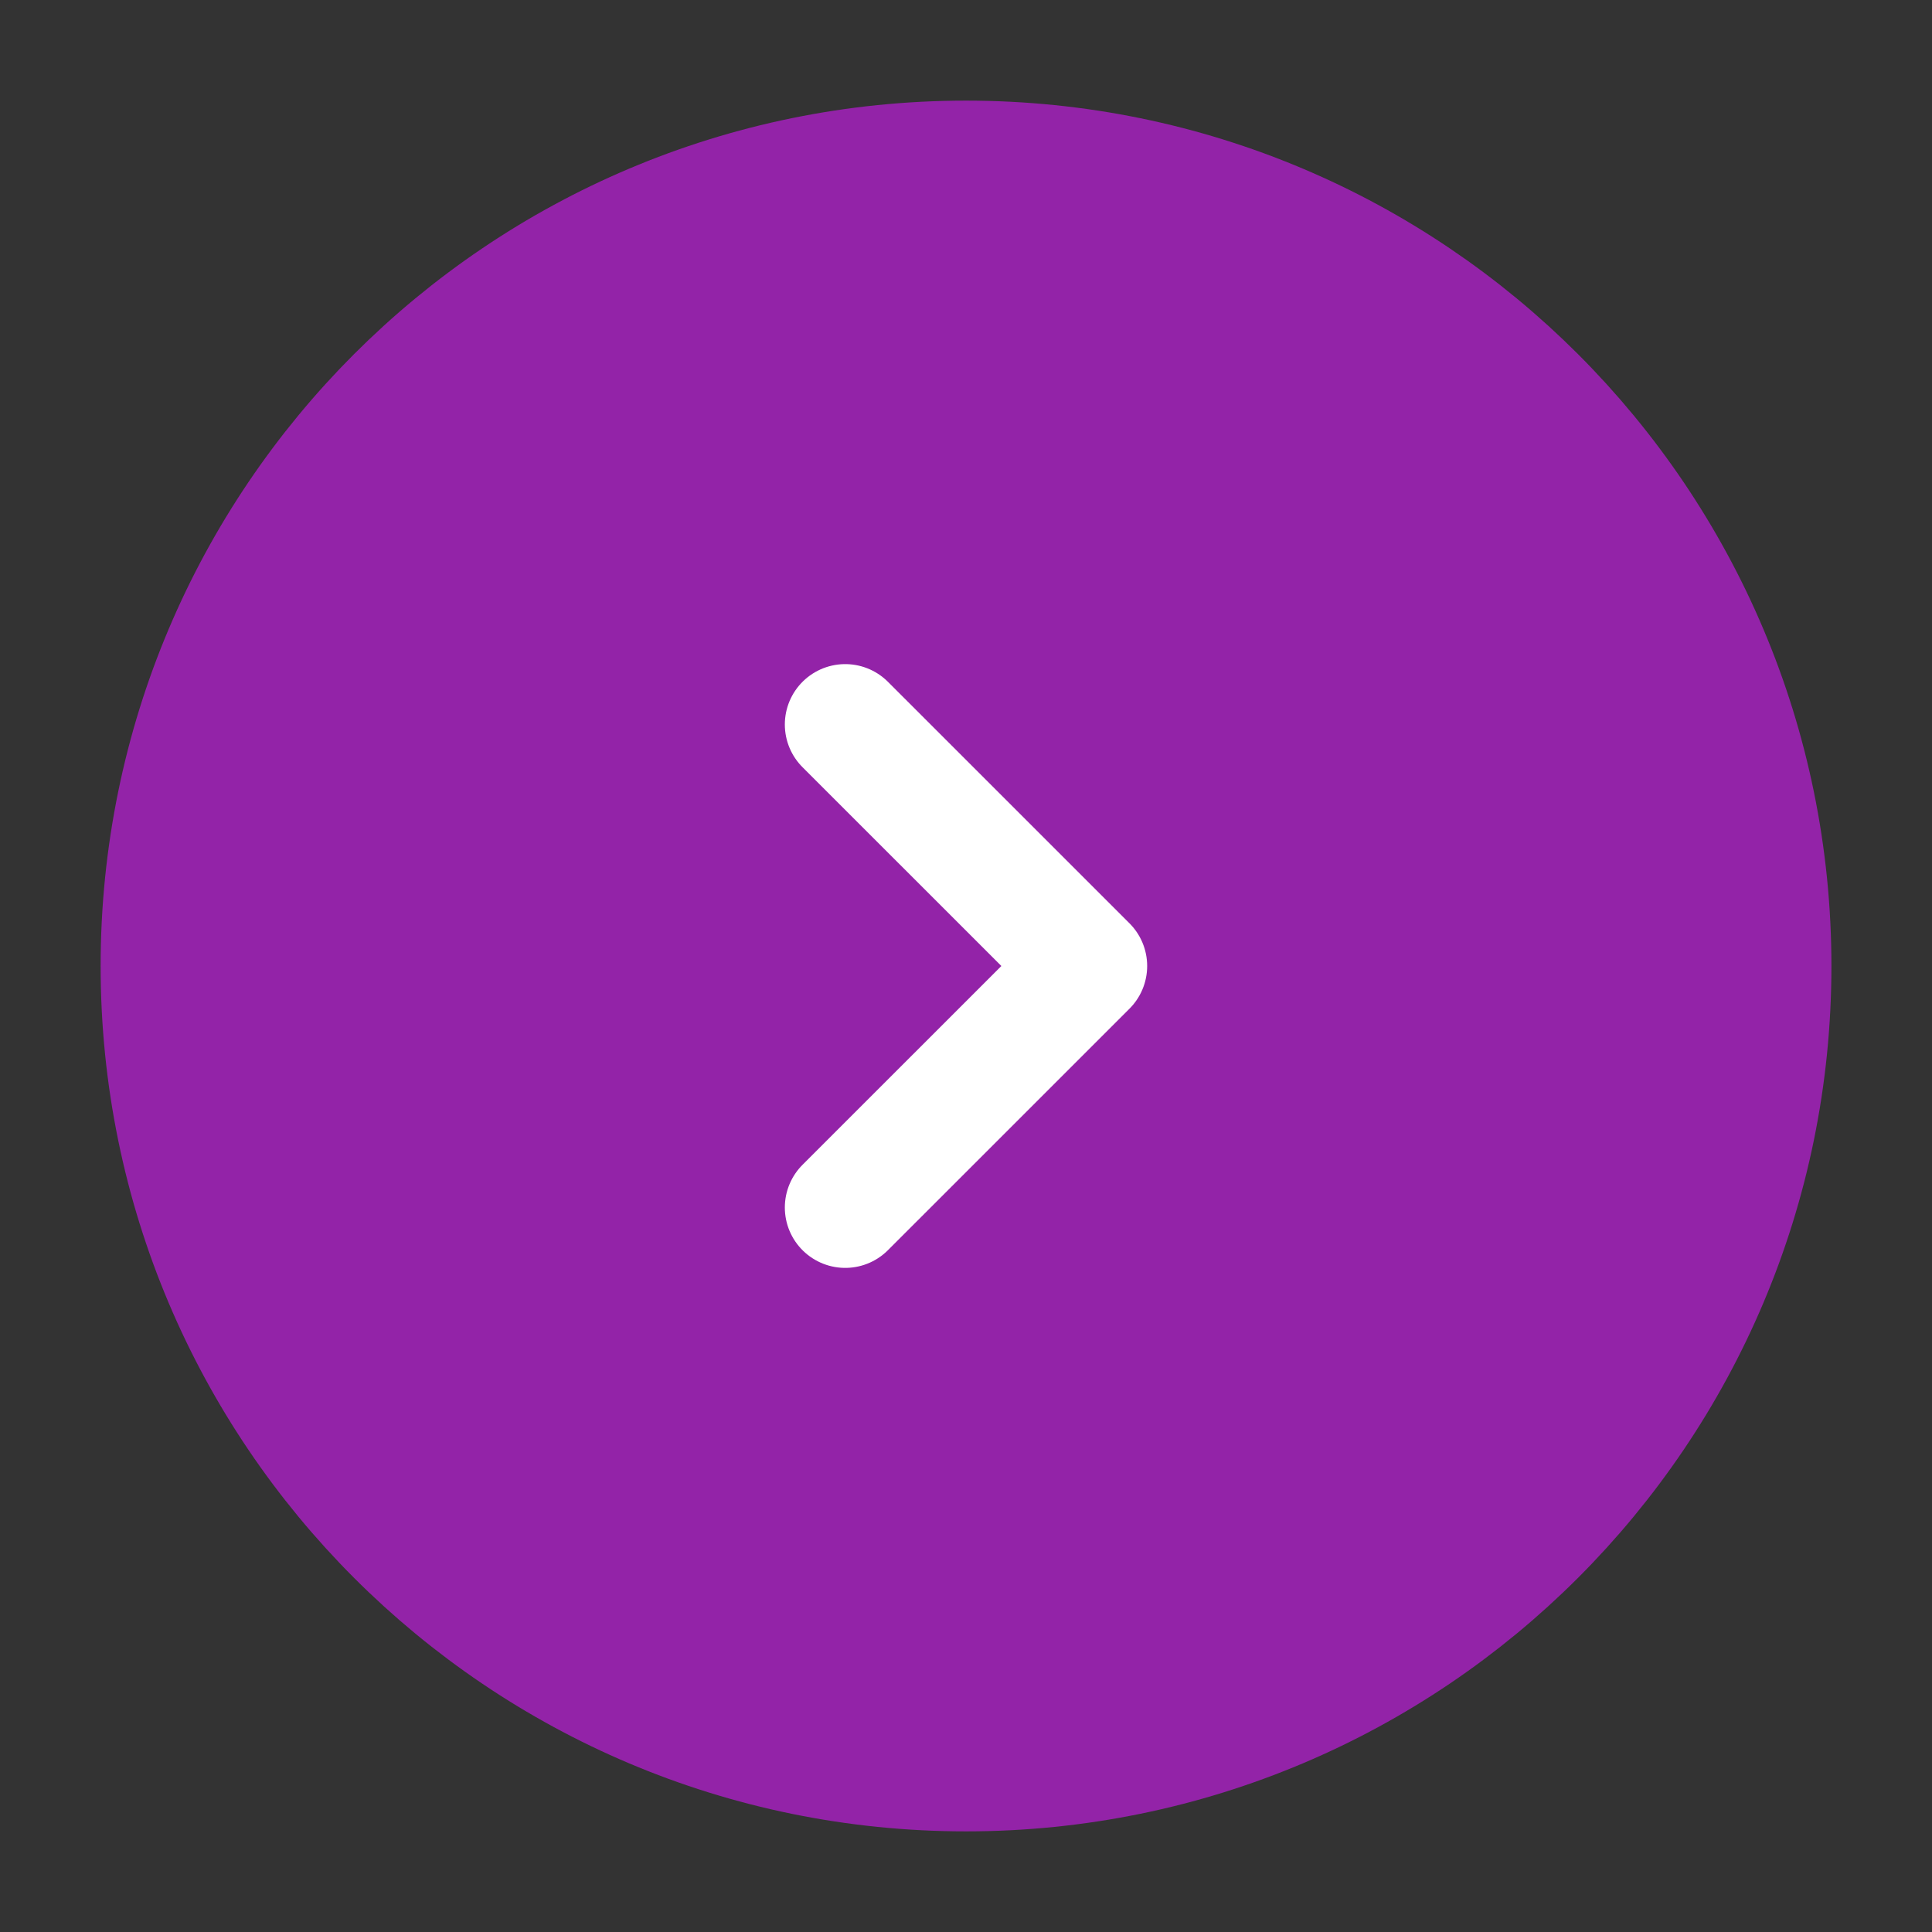 <svg width="35" height="35" viewBox="0 0 35 35" fill="none" xmlns="http://www.w3.org/2000/svg">
<rect x="0" y="0" width="35" height="35" fill="#333333" stroke="none"/>
<path d="M17.5 32.083C25.555 32.083 32.084 25.554 32.084 17.5C32.084 9.446 25.555 2.917 17.5 2.917C9.446 2.917 2.917 9.446 2.917 17.5C2.917 25.554 9.446 32.083 17.5 32.083Z" fill="#9323A8" stroke="#9323A8" stroke-width="2.188"/>
<path d="M15.312 13.125L19.688 17.5L15.312 21.875" stroke="white" stroke-width="2.188" stroke-linecap="round" stroke-linejoin="round"/>
</svg>